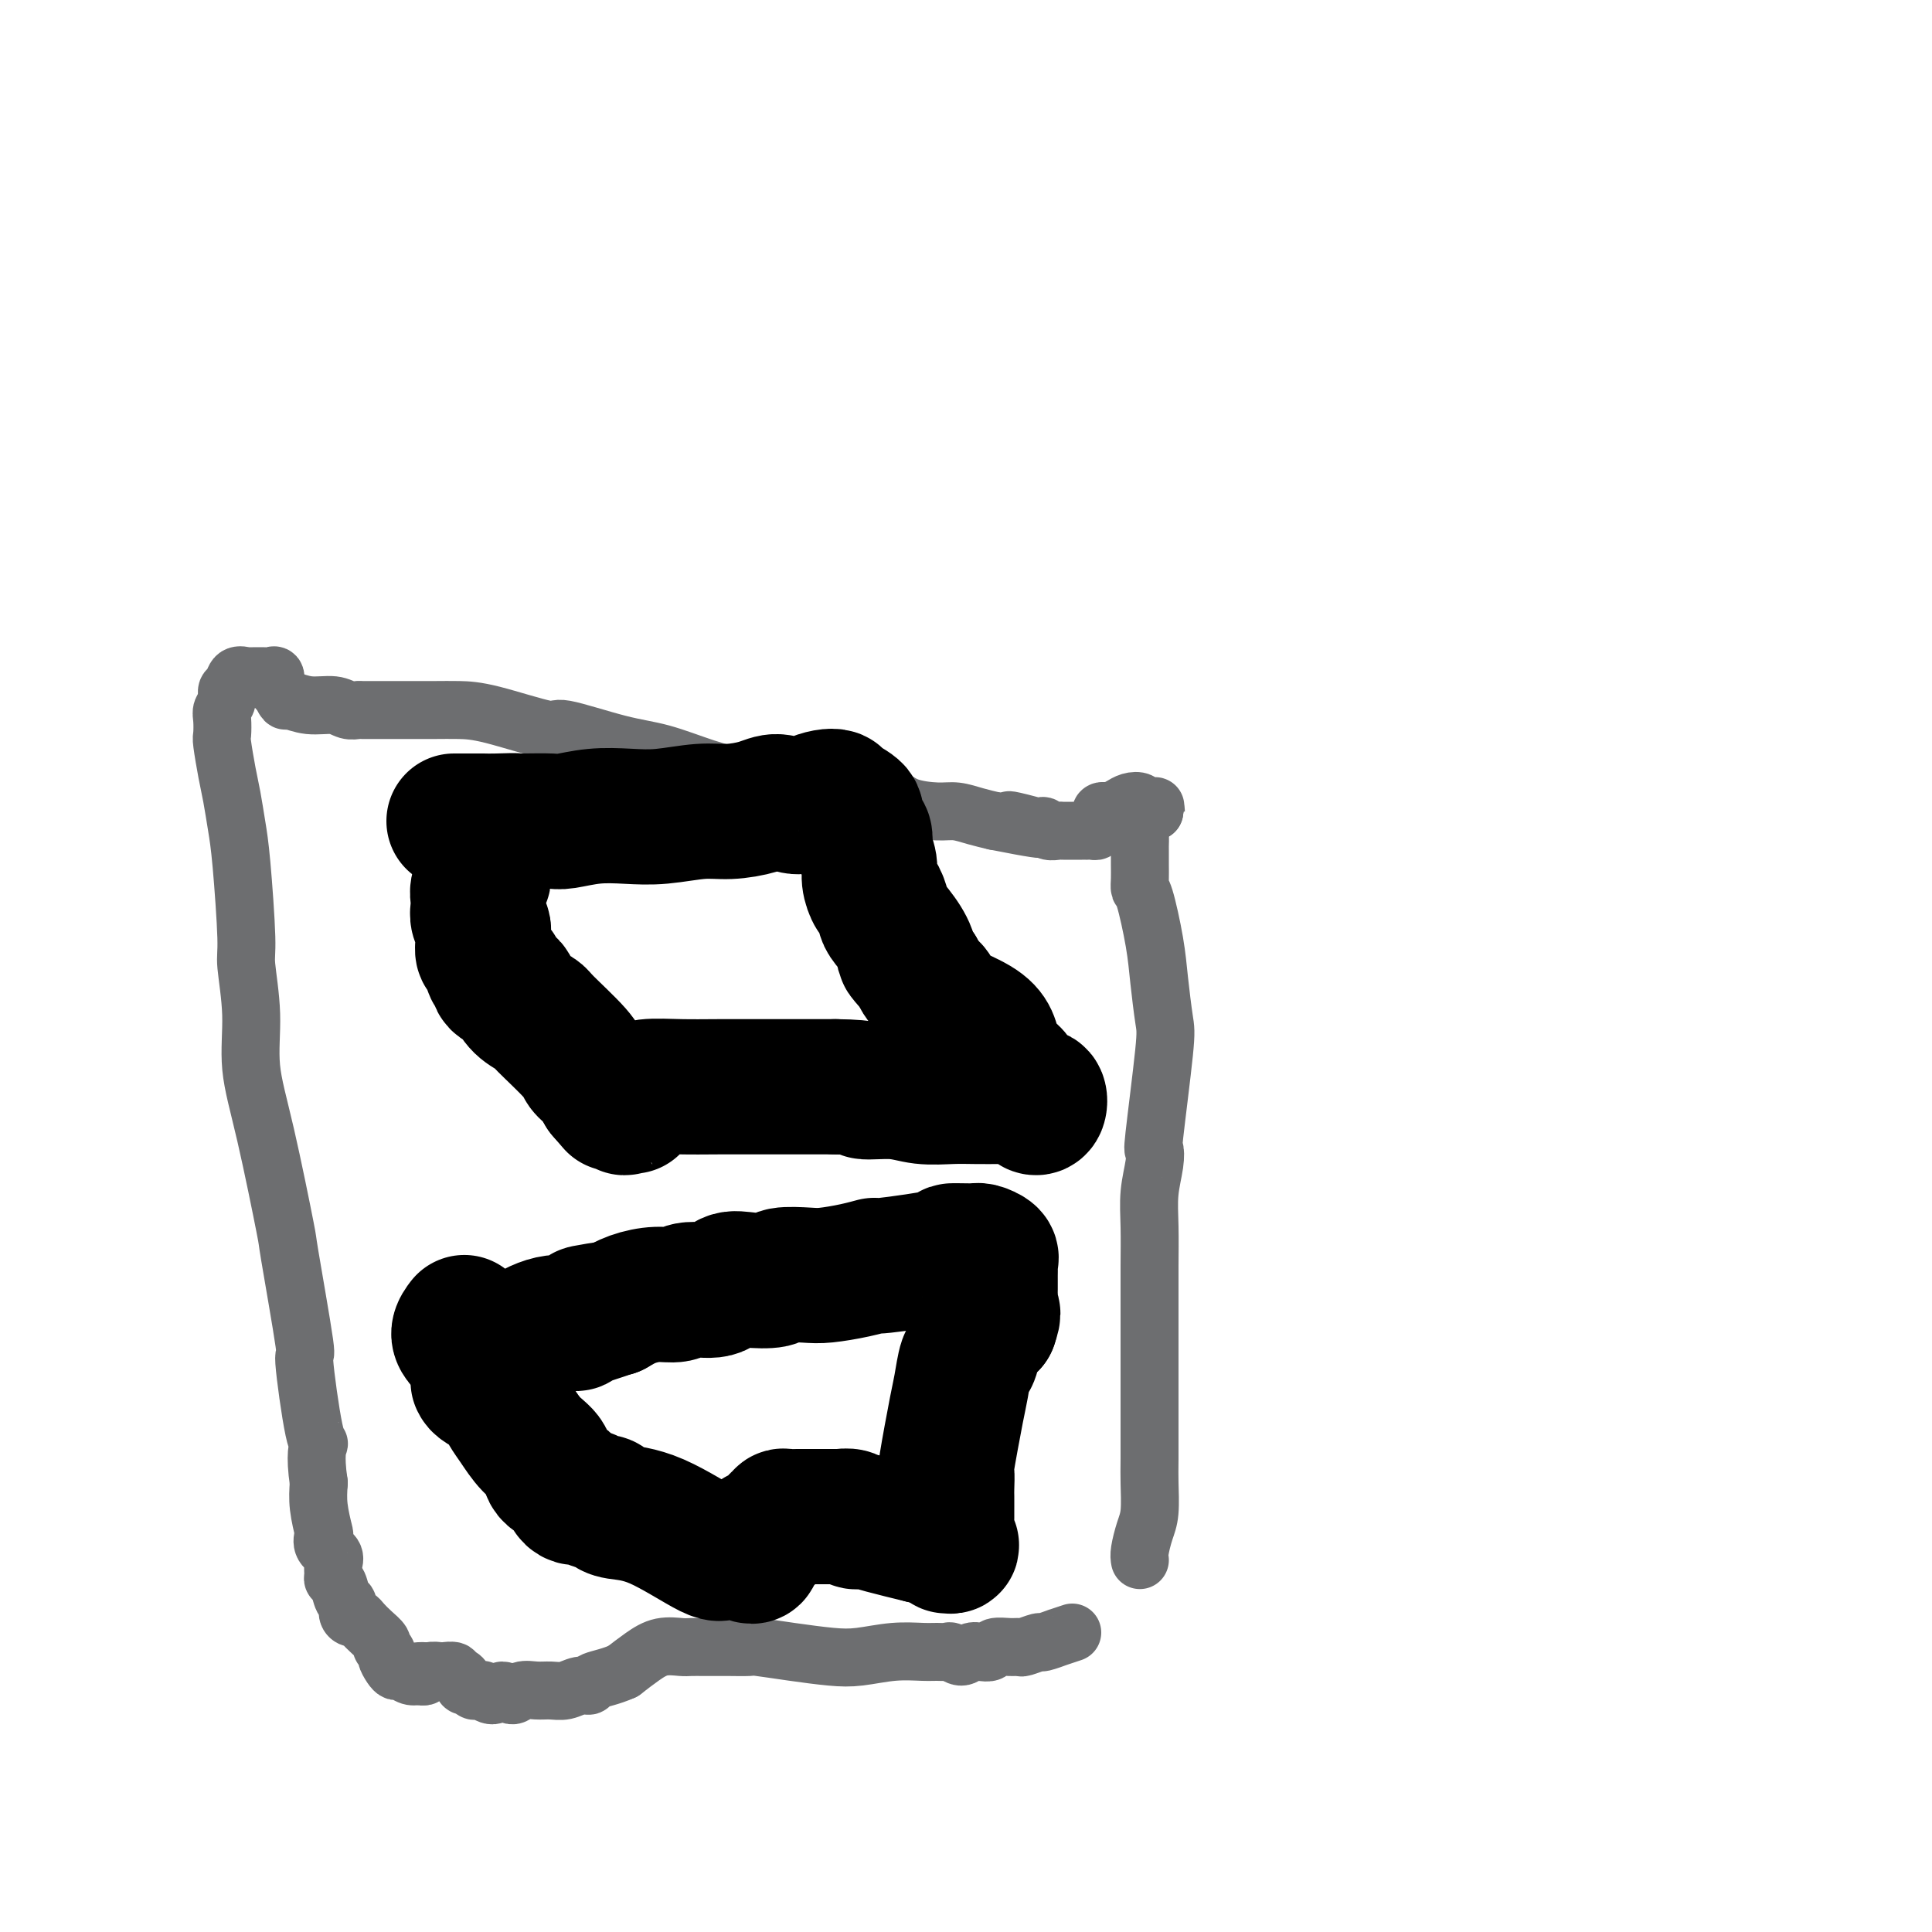 <svg viewBox='0 0 400 400' version='1.1' xmlns='http://www.w3.org/2000/svg' xmlns:xlink='http://www.w3.org/1999/xlink'><g fill='none' stroke='#6D6E70' stroke-width='12' stroke-linecap='round' stroke-linejoin='round'><path d='M222,338c-1.357,0.455 -2.714,0.910 -3,1c-0.286,0.090 0.499,-0.186 0,0c-0.499,0.186 -2.282,0.835 -3,1c-0.718,0.165 -0.371,-0.153 -1,0c-0.629,0.153 -2.234,0.777 -3,1c-0.766,0.223 -0.695,0.046 -1,0c-0.305,-0.046 -0.988,0.039 -2,0c-1.012,-0.039 -2.354,-0.202 -3,0c-0.646,0.202 -0.597,0.768 -1,1c-0.403,0.232 -1.259,0.129 -2,0c-0.741,-0.129 -1.367,-0.283 -2,0c-0.633,0.283 -1.273,1.004 -2,1c-0.727,-0.004 -1.542,-0.734 -2,-1c-0.458,-0.266 -0.558,-0.068 -1,0c-0.442,0.068 -1.227,0.005 -2,0c-0.773,-0.005 -1.533,0.049 -3,0c-1.467,-0.049 -3.640,-0.199 -6,0c-2.360,0.199 -4.905,0.747 -7,1c-2.095,0.253 -3.738,0.211 -6,0c-2.262,-0.211 -5.144,-0.593 -8,-1c-2.856,-0.407 -5.688,-0.841 -7,-1c-1.312,-0.159 -1.104,-0.043 -2,0c-0.896,0.043 -2.896,0.012 -4,0c-1.104,-0.012 -1.313,-0.005 -2,0c-0.687,0.005 -1.852,0.006 -3,0c-1.148,-0.006 -2.277,-0.021 -3,0c-0.723,0.021 -1.039,0.078 -2,0c-0.961,-0.078 -2.566,-0.290 -4,0c-1.434,0.290 -2.695,1.083 -4,2c-1.305,0.917 -2.652,1.959 -4,3'/><path d='M129,346c-2.558,1.161 -4.953,1.565 -6,2c-1.047,0.435 -0.744,0.902 -1,1c-0.256,0.098 -1.069,-0.171 -2,0c-0.931,0.171 -1.978,0.783 -3,1c-1.022,0.217 -2.017,0.039 -3,0c-0.983,-0.039 -1.954,0.061 -3,0c-1.046,-0.061 -2.169,-0.283 -3,0c-0.831,0.283 -1.371,1.071 -2,1c-0.629,-0.071 -1.349,-1.000 -2,-1c-0.651,-0.000 -1.235,0.929 -2,1c-0.765,0.071 -1.711,-0.717 -2,-1c-0.289,-0.283 0.080,-0.062 0,0c-0.080,0.062 -0.609,-0.036 -1,0c-0.391,0.036 -0.645,0.207 -1,0c-0.355,-0.207 -0.812,-0.790 -1,-1c-0.188,-0.210 -0.105,-0.046 0,0c0.105,0.046 0.234,-0.025 0,0c-0.234,0.025 -0.831,0.147 -1,0c-0.169,-0.147 0.091,-0.561 0,-1c-0.091,-0.439 -0.534,-0.902 -1,-1c-0.466,-0.098 -0.955,0.169 -1,0c-0.045,-0.169 0.353,-0.774 0,-1c-0.353,-0.226 -1.456,-0.074 -2,0c-0.544,0.074 -0.527,0.072 -1,0c-0.473,-0.072 -1.435,-0.212 -2,0c-0.565,0.212 -0.733,0.775 -1,1c-0.267,0.225 -0.634,0.113 -1,0'/><path d='M87,347c-4.291,-0.752 -0.018,-1.134 1,-1c1.018,0.134 -1.219,0.782 -2,1c-0.781,0.218 -0.107,0.004 0,0c0.107,-0.004 -0.354,0.202 -1,0c-0.646,-0.202 -1.478,-0.814 -2,-1c-0.522,-0.186 -0.732,0.052 -1,0c-0.268,-0.052 -0.592,-0.394 -1,-1c-0.408,-0.606 -0.900,-1.475 -1,-2c-0.100,-0.525 0.191,-0.708 0,-1c-0.191,-0.292 -0.863,-0.695 -1,-1c-0.137,-0.305 0.262,-0.512 0,-1c-0.262,-0.488 -1.184,-1.257 -2,-2c-0.816,-0.743 -1.524,-1.460 -2,-2c-0.476,-0.540 -0.719,-0.902 -1,-1c-0.281,-0.098 -0.600,0.068 -1,0c-0.400,-0.068 -0.882,-0.372 -1,-1c-0.118,-0.628 0.126,-1.582 0,-2c-0.126,-0.418 -0.623,-0.300 -1,-1c-0.377,-0.700 -0.635,-2.218 -1,-3c-0.365,-0.782 -0.837,-0.828 -1,-1c-0.163,-0.172 -0.016,-0.470 0,-1c0.016,-0.530 -0.100,-1.290 0,-2c0.100,-0.710 0.415,-1.368 0,-2c-0.415,-0.632 -1.562,-1.238 -2,-2c-0.438,-0.762 -0.169,-1.678 0,-2c0.169,-0.322 0.238,-0.048 0,-1c-0.238,-0.952 -0.782,-3.129 -1,-5c-0.218,-1.871 -0.109,-3.435 0,-5'/><path d='M66,307c-0.903,-6.038 -0.162,-7.631 0,-8c0.162,-0.369 -0.255,0.488 -1,-3c-0.745,-3.488 -1.819,-11.320 -2,-14c-0.181,-2.680 0.532,-0.208 0,-4c-0.532,-3.792 -2.310,-13.850 -3,-18c-0.690,-4.150 -0.294,-2.394 -1,-6c-0.706,-3.606 -2.514,-12.576 -4,-19c-1.486,-6.424 -2.650,-10.303 -3,-14c-0.350,-3.697 0.113,-7.211 0,-11c-0.113,-3.789 -0.804,-7.854 -1,-10c-0.196,-2.146 0.102,-2.374 0,-6c-0.102,-3.626 -0.606,-10.649 -1,-15c-0.394,-4.351 -0.680,-6.028 -1,-8c-0.320,-1.972 -0.674,-4.237 -1,-6c-0.326,-1.763 -0.624,-3.025 -1,-5c-0.376,-1.975 -0.829,-4.664 -1,-6c-0.171,-1.336 -0.061,-1.318 0,-2c0.061,-0.682 0.072,-2.065 0,-3c-0.072,-0.935 -0.228,-1.421 0,-2c0.228,-0.579 0.839,-1.251 1,-2c0.161,-0.749 -0.127,-1.574 0,-2c0.127,-0.426 0.668,-0.454 1,-1c0.332,-0.546 0.456,-1.611 1,-2c0.544,-0.389 1.507,-0.104 2,0c0.493,0.104 0.514,0.026 1,0c0.486,-0.026 1.436,-0.000 2,0c0.564,0.000 0.742,-0.025 1,0c0.258,0.025 0.595,0.099 1,0c0.405,-0.099 0.878,-0.373 1,0c0.122,0.373 -0.108,1.392 0,2c0.108,0.608 0.554,0.804 1,1'/><path d='M58,143c0.367,0.935 0.783,1.771 1,2c0.217,0.229 0.233,-0.149 1,0c0.767,0.149 2.284,0.824 4,1c1.716,0.176 3.630,-0.149 5,0c1.370,0.149 2.198,0.772 3,1c0.802,0.228 1.580,0.061 2,0c0.420,-0.061 0.482,-0.016 1,0c0.518,0.016 1.491,0.004 2,0c0.509,-0.004 0.554,-0.001 1,0c0.446,0.001 1.293,0.000 2,0c0.707,-0.000 1.273,0.001 2,0c0.727,-0.001 1.614,-0.002 3,0c1.386,0.002 3.270,0.008 5,0c1.730,-0.008 3.307,-0.031 5,0c1.693,0.031 3.502,0.115 7,1c3.498,0.885 8.684,2.572 11,3c2.316,0.428 1.761,-0.404 4,0c2.239,0.404 7.272,2.045 11,3c3.728,0.955 6.152,1.224 9,2c2.848,0.776 6.119,2.058 9,3c2.881,0.942 5.371,1.545 8,2c2.629,0.455 5.396,0.761 8,1c2.604,0.239 5.044,0.410 7,1c1.956,0.590 3.430,1.598 5,2c1.570,0.402 3.238,0.198 5,0c1.762,-0.198 3.619,-0.390 5,0c1.381,0.390 2.287,1.361 4,2c1.713,0.639 4.232,0.944 6,1c1.768,0.056 2.784,-0.139 4,0c1.216,0.139 2.633,0.611 4,1c1.367,0.389 2.683,0.694 4,1'/><path d='M206,170c16.859,3.338 7.008,0.684 4,0c-3.008,-0.684 0.828,0.601 3,1c2.172,0.399 2.681,-0.089 3,0c0.319,0.089 0.448,0.756 1,1c0.552,0.244 1.527,0.065 2,0c0.473,-0.065 0.442,-0.018 1,0c0.558,0.018 1.704,0.005 2,0c0.296,-0.005 -0.258,-0.001 0,0c0.258,0.001 1.327,0.001 2,0c0.673,-0.001 0.951,-0.003 1,0c0.049,0.003 -0.130,0.011 0,0c0.130,-0.011 0.570,-0.042 1,0c0.430,0.042 0.851,0.156 1,0c0.149,-0.156 0.026,-0.580 0,-1c-0.026,-0.420 0.045,-0.834 0,-1c-0.045,-0.166 -0.205,-0.083 0,0c0.205,0.083 0.775,0.167 1,0c0.225,-0.167 0.105,-0.583 0,-1c-0.105,-0.417 -0.194,-0.833 0,-1c0.194,-0.167 0.672,-0.084 1,0c0.328,0.084 0.506,0.170 1,0c0.494,-0.170 1.303,-0.595 2,-1c0.697,-0.405 1.283,-0.789 2,-1c0.717,-0.211 1.565,-0.250 2,0c0.435,0.250 0.457,0.789 1,1c0.543,0.211 1.608,0.095 2,0c0.392,-0.095 0.112,-0.170 0,0c-0.112,0.170 -0.056,0.585 0,1'/><path d='M239,168c0.901,0.120 -0.347,-0.080 -1,0c-0.653,0.080 -0.711,0.440 -1,1c-0.289,0.560 -0.810,1.322 -1,2c-0.190,0.678 -0.051,1.273 0,2c0.051,0.727 0.013,1.586 0,2c-0.013,0.414 -0.002,0.384 0,1c0.002,0.616 -0.007,1.877 0,3c0.007,1.123 0.029,2.106 0,3c-0.029,0.894 -0.110,1.699 0,2c0.110,0.301 0.410,0.097 1,2c0.590,1.903 1.471,5.913 2,9c0.529,3.087 0.705,5.252 1,8c0.295,2.748 0.707,6.077 1,8c0.293,1.923 0.467,2.438 0,7c-0.467,4.562 -1.575,13.172 -2,17c-0.425,3.828 -0.166,2.874 0,3c0.166,0.126 0.241,1.331 0,3c-0.241,1.669 -0.797,3.803 -1,6c-0.203,2.197 -0.055,4.459 0,7c0.055,2.541 0.015,5.361 0,8c-0.015,2.639 -0.004,5.098 0,8c0.004,2.902 0.001,6.248 0,9c-0.001,2.752 0.001,4.911 0,7c-0.001,2.089 -0.003,4.109 0,7c0.003,2.891 0.011,6.655 0,9c-0.011,2.345 -0.042,3.272 0,5c0.042,1.728 0.155,4.257 0,6c-0.155,1.743 -0.580,2.700 -1,4c-0.420,1.300 -0.834,2.943 -1,4c-0.166,1.057 -0.083,1.529 0,2'/></g>
<g fill='none' stroke='#000000' stroke-width='28' stroke-linecap='round' stroke-linejoin='round'><path d='M99,286c0.132,0.270 0.264,0.540 1,1c0.736,0.460 2.075,1.109 3,2c0.925,0.891 1.436,2.024 2,3c0.564,0.976 1.181,1.794 2,3c0.819,1.206 1.840,2.799 3,4c1.160,1.201 2.457,2.010 3,3c0.543,0.990 0.330,2.160 1,3c0.670,0.840 2.221,1.350 3,2c0.779,0.650 0.786,1.441 1,2c0.214,0.559 0.634,0.886 1,1c0.366,0.114 0.679,0.016 1,0c0.321,-0.016 0.649,0.051 1,0c0.351,-0.051 0.723,-0.221 1,0c0.277,0.221 0.458,0.831 1,1c0.542,0.169 1.445,-0.104 2,0c0.555,0.104 0.763,0.585 1,1c0.237,0.415 0.504,0.765 2,1c1.496,0.235 4.222,0.354 8,2c3.778,1.646 8.610,4.820 11,6c2.390,1.180 2.339,0.365 3,0c0.661,-0.365 2.033,-0.280 3,0c0.967,0.280 1.527,0.755 2,1c0.473,0.245 0.858,0.258 1,0c0.142,-0.258 0.041,-0.788 0,-1c-0.041,-0.212 -0.020,-0.106 0,0'/><path d='M156,321c1.328,-0.183 0.149,-0.642 0,-1c-0.149,-0.358 0.733,-0.617 1,-1c0.267,-0.383 -0.082,-0.890 0,-1c0.082,-0.110 0.595,0.177 1,0c0.405,-0.177 0.701,-0.818 1,-1c0.299,-0.182 0.602,0.096 1,0c0.398,-0.096 0.891,-0.565 1,-1c0.109,-0.435 -0.165,-0.834 0,-1c0.165,-0.166 0.769,-0.097 1,0c0.231,0.097 0.089,0.222 0,0c-0.089,-0.222 -0.126,-0.792 0,-1c0.126,-0.208 0.416,-0.056 1,0c0.584,0.056 1.461,0.015 2,0c0.539,-0.015 0.739,-0.004 1,0c0.261,0.004 0.582,0.001 1,0c0.418,-0.001 0.933,-0.000 1,0c0.067,0.000 -0.316,0.000 0,0c0.316,-0.000 1.329,-0.000 2,0c0.671,0.000 1.001,0.000 1,0c-0.001,-0.000 -0.333,-0.001 0,0c0.333,0.001 1.331,0.004 2,0c0.669,-0.004 1.007,-0.016 1,0c-0.007,0.016 -0.361,0.059 0,0c0.361,-0.059 1.437,-0.220 2,0c0.563,0.220 0.615,0.822 1,1c0.385,0.178 1.104,-0.067 2,0c0.896,0.067 1.970,0.448 4,1c2.030,0.552 5.015,1.276 8,2'/><path d='M191,318c5.446,1.075 6.061,1.762 6,2c-0.061,0.238 -0.797,0.025 -1,0c-0.203,-0.025 0.128,0.136 0,0c-0.128,-0.136 -0.714,-0.569 -1,-1c-0.286,-0.431 -0.273,-0.861 0,-1c0.273,-0.139 0.805,0.013 1,0c0.195,-0.013 0.052,-0.192 0,-1c-0.052,-0.808 -0.014,-2.245 0,-3c0.014,-0.755 0.004,-0.827 0,-1c-0.004,-0.173 -0.003,-0.446 0,-1c0.003,-0.554 0.008,-1.387 0,-2c-0.008,-0.613 -0.027,-1.004 0,-2c0.027,-0.996 0.101,-2.597 0,-3c-0.101,-0.403 -0.378,0.392 0,-2c0.378,-2.392 1.410,-7.970 2,-11c0.590,-3.030 0.739,-3.512 1,-5c0.261,-1.488 0.633,-3.982 1,-5c0.367,-1.018 0.727,-0.562 1,-1c0.273,-0.438 0.458,-1.772 1,-3c0.542,-1.228 1.441,-2.351 2,-3c0.559,-0.649 0.780,-0.825 1,-1'/><path d='M205,274c1.083,-3.150 0.290,-2.024 0,-2c-0.290,0.024 -0.078,-1.054 0,-2c0.078,-0.946 0.021,-1.759 0,-2c-0.021,-0.241 -0.006,0.091 0,0c0.006,-0.091 0.002,-0.606 0,-1c-0.002,-0.394 -0.001,-0.669 0,-1c0.001,-0.331 0.002,-0.718 0,-1c-0.002,-0.282 -0.007,-0.457 0,-1c0.007,-0.543 0.027,-1.452 0,-2c-0.027,-0.548 -0.102,-0.736 0,-1c0.102,-0.264 0.380,-0.605 0,-1c-0.380,-0.395 -1.417,-0.844 -2,-1c-0.583,-0.156 -0.710,-0.018 -2,0c-1.290,0.018 -3.743,-0.083 -4,0c-0.257,0.083 1.680,0.352 -1,1c-2.680,0.648 -9.979,1.677 -13,2c-3.021,0.323 -1.766,-0.058 -2,0c-0.234,0.058 -1.957,0.555 -4,1c-2.043,0.445 -4.405,0.838 -6,1c-1.595,0.162 -2.423,0.094 -4,0c-1.577,-0.094 -3.904,-0.213 -5,0c-1.096,0.213 -0.962,0.760 -2,1c-1.038,0.240 -3.250,0.173 -5,0c-1.750,-0.173 -3.040,-0.453 -4,0c-0.960,0.453 -1.590,1.640 -3,2c-1.410,0.360 -3.602,-0.108 -5,0c-1.398,0.108 -2.004,0.792 -3,1c-0.996,0.208 -2.384,-0.059 -4,0c-1.616,0.059 -3.462,0.446 -5,1c-1.538,0.554 -2.769,1.277 -4,2'/><path d='M127,271c-11.698,1.754 -2.942,0.140 -1,0c1.942,-0.140 -2.931,1.196 -5,2c-2.069,0.804 -1.335,1.076 -2,1c-0.665,-0.076 -2.731,-0.500 -5,0c-2.269,0.500 -4.743,1.925 -6,3c-1.257,1.075 -1.297,1.801 -2,2c-0.703,0.199 -2.068,-0.128 -3,0c-0.932,0.128 -1.429,0.712 -2,1c-0.571,0.288 -1.215,0.282 -2,0c-0.785,-0.282 -1.709,-0.839 -2,-1c-0.291,-0.161 0.052,0.076 0,0c-0.052,-0.076 -0.498,-0.464 -1,-1c-0.502,-0.536 -1.058,-1.221 -1,-2c0.058,-0.779 0.731,-1.651 1,-2c0.269,-0.349 0.135,-0.174 0,0'/><path d='M98,171c0.309,0.629 0.618,1.258 1,2c0.382,0.742 0.835,1.599 1,2c0.165,0.401 0.040,0.348 0,1c-0.040,0.652 0.003,2.009 0,3c-0.003,0.991 -0.053,1.617 0,2c0.053,0.383 0.209,0.525 0,1c-0.209,0.475 -0.784,1.283 -1,2c-0.216,0.717 -0.072,1.343 0,2c0.072,0.657 0.072,1.344 0,2c-0.072,0.656 -0.216,1.279 0,2c0.216,0.721 0.793,1.539 1,2c0.207,0.461 0.044,0.566 0,1c-0.044,0.434 0.031,1.197 0,2c-0.031,0.803 -0.168,1.648 0,2c0.168,0.352 0.640,0.213 1,1c0.360,0.787 0.607,2.499 1,3c0.393,0.501 0.933,-0.210 1,0c0.067,0.210 -0.339,1.342 0,2c0.339,0.658 1.424,0.844 2,1c0.576,0.156 0.645,0.282 1,1c0.355,0.718 0.997,2.027 2,3c1.003,0.973 2.366,1.611 3,2c0.634,0.389 0.540,0.530 2,2c1.460,1.470 4.474,4.270 6,6c1.526,1.730 1.565,2.389 2,3c0.435,0.611 1.267,1.175 2,2c0.733,0.825 1.366,1.913 2,3'/><path d='M125,226c4.273,4.956 2.456,2.845 2,2c-0.456,-0.845 0.449,-0.423 1,0c0.551,0.423 0.747,0.848 1,1c0.253,0.152 0.563,0.029 1,0c0.437,-0.029 0.999,0.034 1,0c0.001,-0.034 -0.561,-0.166 -1,0c-0.439,0.166 -0.757,0.629 -1,0c-0.243,-0.629 -0.412,-2.351 0,-3c0.412,-0.649 1.406,-0.227 2,0c0.594,0.227 0.790,0.257 1,0c0.210,-0.257 0.435,-0.801 2,-1c1.565,-0.199 4.472,-0.053 7,0c2.528,0.053 4.678,0.014 8,0c3.322,-0.014 7.818,-0.004 11,0c3.182,0.004 5.052,0.001 7,0c1.948,-0.001 3.974,-0.001 6,0'/><path d='M173,225c7.878,0.088 5.571,0.808 6,1c0.429,0.192 3.592,-0.145 6,0c2.408,0.145 4.062,0.771 6,1c1.938,0.229 4.161,0.062 6,0c1.839,-0.062 3.295,-0.019 5,0c1.705,0.019 3.659,0.012 5,0c1.341,-0.012 2.068,-0.030 3,0c0.932,0.030 2.069,0.109 3,0c0.931,-0.109 1.657,-0.407 2,0c0.343,0.407 0.303,1.518 0,2c-0.303,0.482 -0.870,0.336 -1,0c-0.130,-0.336 0.176,-0.860 0,-1c-0.176,-0.140 -0.835,0.104 -1,0c-0.165,-0.104 0.164,-0.556 0,-1c-0.164,-0.444 -0.820,-0.881 -1,-1c-0.180,-0.119 0.117,0.078 0,0c-0.117,-0.078 -0.646,-0.433 -1,-1c-0.354,-0.567 -0.531,-1.348 -1,-2c-0.469,-0.652 -1.228,-1.176 -2,-2c-0.772,-0.824 -1.555,-1.950 -2,-3c-0.445,-1.050 -0.552,-2.025 -1,-3c-0.448,-0.975 -1.237,-1.952 -3,-3c-1.763,-1.048 -4.500,-2.168 -6,-3c-1.500,-0.832 -1.763,-1.378 -2,-2c-0.237,-0.622 -0.448,-1.321 -1,-2c-0.552,-0.679 -1.443,-1.337 -2,-2c-0.557,-0.663 -0.778,-1.332 -1,-2'/><path d='M190,201c-4.305,-4.889 -2.568,-3.111 -2,-3c0.568,0.111 -0.033,-1.446 -1,-3c-0.967,-1.554 -2.302,-3.105 -3,-4c-0.698,-0.895 -0.760,-1.134 -1,-2c-0.240,-0.866 -0.656,-2.358 -1,-3c-0.344,-0.642 -0.614,-0.433 -1,-1c-0.386,-0.567 -0.887,-1.910 -1,-3c-0.113,-1.090 0.163,-1.926 0,-3c-0.163,-1.074 -0.766,-2.385 -1,-3c-0.234,-0.615 -0.098,-0.535 0,-1c0.098,-0.465 0.159,-1.476 0,-2c-0.159,-0.524 -0.539,-0.561 -1,-1c-0.461,-0.439 -1.004,-1.281 -1,-2c0.004,-0.719 0.556,-1.315 0,-2c-0.556,-0.685 -2.220,-1.461 -3,-2c-0.780,-0.539 -0.677,-0.843 -1,-1c-0.323,-0.157 -1.074,-0.169 -2,0c-0.926,0.169 -2.028,0.519 -3,1c-0.972,0.481 -1.814,1.095 -3,1c-1.186,-0.095 -2.717,-0.897 -4,-1c-1.283,-0.103 -2.319,0.495 -4,1c-1.681,0.505 -4.009,0.919 -6,1c-1.991,0.081 -3.647,-0.171 -6,0c-2.353,0.171 -5.404,0.764 -8,1c-2.596,0.236 -4.737,0.116 -7,0c-2.263,-0.116 -4.648,-0.227 -7,0c-2.352,0.227 -4.672,0.792 -6,1c-1.328,0.208 -1.665,0.059 -3,0c-1.335,-0.059 -3.667,-0.030 -6,0'/><path d='M108,170c-10.522,0.619 -3.828,0.166 -2,0c1.828,-0.166 -1.210,-0.044 -3,0c-1.790,0.044 -2.330,0.012 -3,0c-0.670,-0.012 -1.468,-0.003 -2,0c-0.532,0.003 -0.797,0.001 -1,0c-0.203,-0.001 -0.343,-0.000 -1,0c-0.657,0.000 -1.831,0.000 -2,0c-0.169,-0.000 0.666,-0.000 1,0c0.334,0.000 0.167,0.000 0,0'/></g>
</svg>